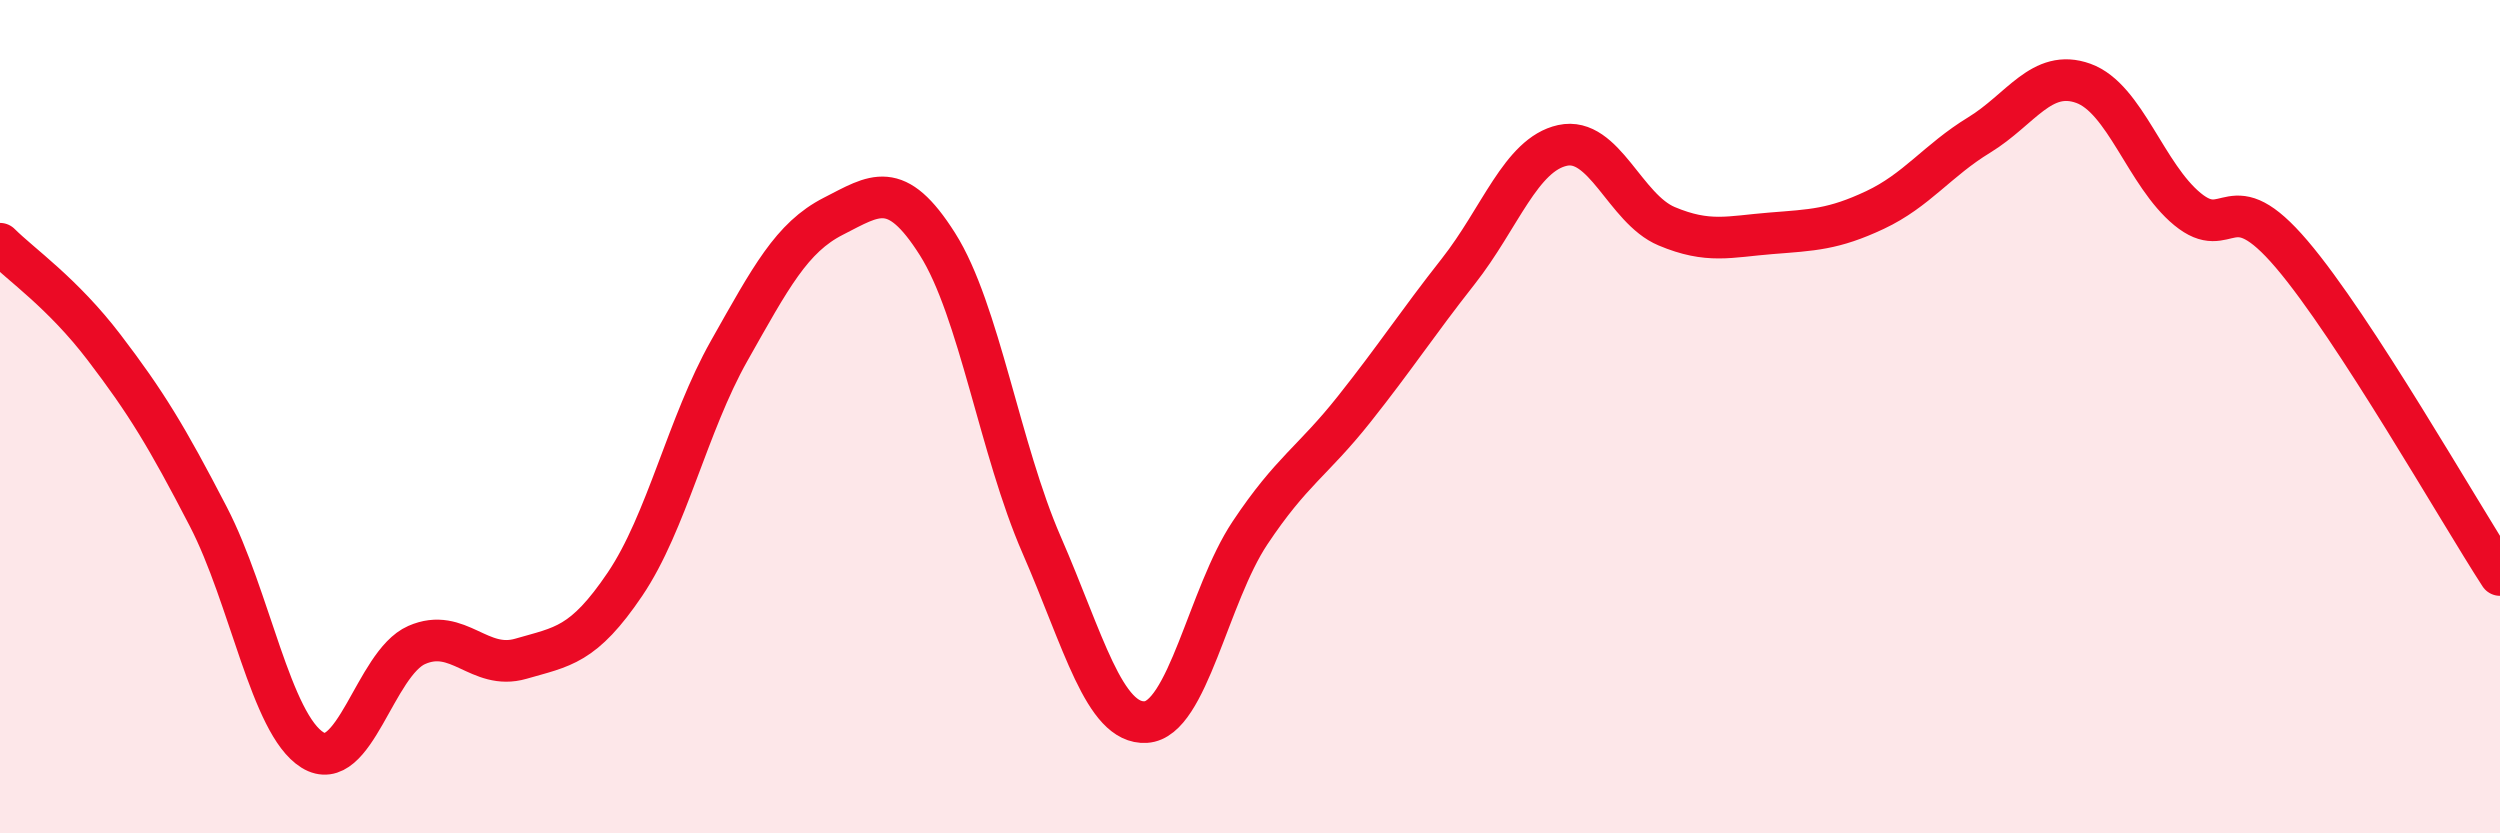 
    <svg width="60" height="20" viewBox="0 0 60 20" xmlns="http://www.w3.org/2000/svg">
      <path
        d="M 0,5.85 C 0.5,6.35 1.5,7.03 2.5,8.34 C 3.5,9.65 4,10.47 5,12.4 C 6,14.33 6.5,17.38 7.5,18 C 8.5,18.62 9,15.92 10,15.48 C 11,15.04 11.5,16.1 12.5,15.81 C 13.5,15.52 14,15.5 15,14.02 C 16,12.54 16.5,10.19 17.5,8.42 C 18.5,6.65 19,5.7 20,5.19 C 21,4.68 21.5,4.28 22.5,5.86 C 23.5,7.44 24,10.79 25,13.08 C 26,15.37 26.5,17.39 27.5,17.33 C 28.5,17.27 29,14.29 30,12.79 C 31,11.29 31.5,11.08 32.5,9.82 C 33.5,8.56 34,7.78 35,6.51 C 36,5.24 36.5,3.71 37.5,3.49 C 38.5,3.27 39,5.01 40,5.43 C 41,5.85 41.5,5.68 42.5,5.6 C 43.5,5.52 44,5.51 45,5.04 C 46,4.57 46.5,3.85 47.5,3.24 C 48.5,2.63 49,1.64 50,2 C 51,2.36 51.5,4.2 52.5,5.02 C 53.5,5.84 53.5,4.34 55,6.1 C 56.5,7.86 59,12.26 60,13.8L60 20L0 20Z"
        fill="#EB0A25"
        opacity="0.1"
        stroke-linecap="round"
        stroke-linejoin="round"
      />
      <path
        d="M 0,5.85 C 0.5,6.35 1.5,7.03 2.5,8.34 C 3.5,9.65 4,10.47 5,12.4 C 6,14.33 6.5,17.38 7.5,18 C 8.5,18.62 9,15.92 10,15.48 C 11,15.04 11.5,16.1 12.5,15.81 C 13.5,15.52 14,15.5 15,14.02 C 16,12.54 16.5,10.19 17.5,8.42 C 18.5,6.65 19,5.7 20,5.19 C 21,4.68 21.5,4.28 22.5,5.86 C 23.5,7.44 24,10.79 25,13.08 C 26,15.37 26.5,17.39 27.5,17.33 C 28.5,17.27 29,14.29 30,12.79 C 31,11.29 31.5,11.08 32.5,9.82 C 33.5,8.56 34,7.78 35,6.51 C 36,5.24 36.5,3.71 37.5,3.49 C 38.5,3.27 39,5.01 40,5.43 C 41,5.85 41.5,5.68 42.5,5.6 C 43.5,5.52 44,5.51 45,5.04 C 46,4.57 46.5,3.85 47.5,3.24 C 48.5,2.63 49,1.64 50,2 C 51,2.36 51.5,4.2 52.5,5.02 C 53.5,5.84 53.5,4.34 55,6.1 C 56.5,7.86 59,12.26 60,13.8"
        stroke="#EB0A25"
        stroke-width="1"
        fill="none"
        stroke-linecap="round"
        stroke-linejoin="round"
      />
    </svg>
  
